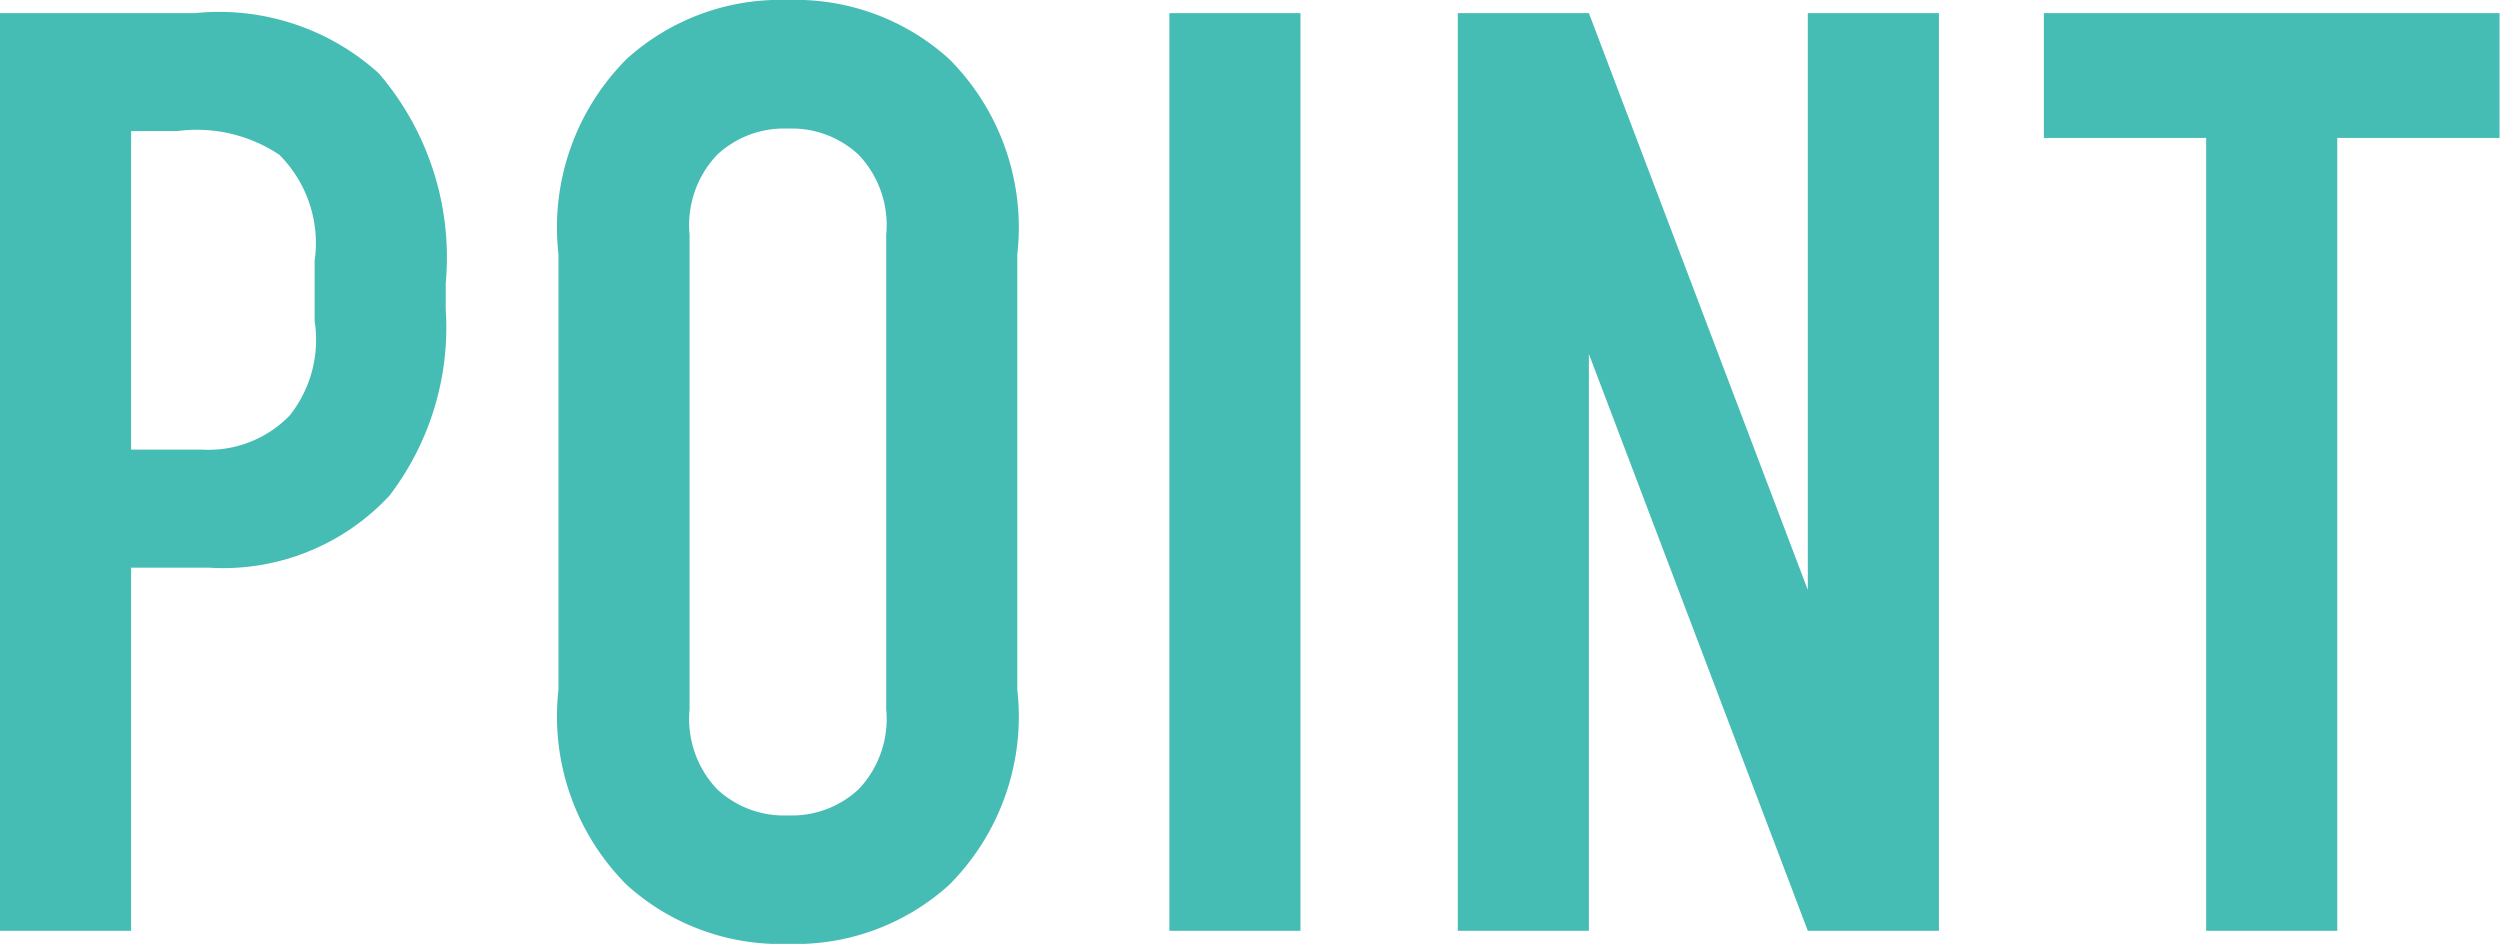 <svg xmlns="http://www.w3.org/2000/svg" width="40.047" height="15.12" viewBox="0 0 40.047 15.12">
  <path id="point" d="M1.26,0h2.1V-5.817H4.6A3.635,3.635,0,0,0,7.5-6.972a4.44,4.44,0,0,0,.9-2.982v-.42a4.525,4.525,0,0,0-1.071-3.36,3.809,3.809,0,0,0-2.94-.966H1.26Zm2.1-12.81h.735a2.387,2.387,0,0,1,1.638.378,2,2,0,0,1,.567,1.7v.966a1.945,1.945,0,0,1-.4,1.512,1.809,1.809,0,0,1-1.407.546H3.36Zm6.846,8.946A3.819,3.819,0,0,0,11.3-.735,3.667,3.667,0,0,0,13.881.21a3.667,3.667,0,0,0,2.583-.945,3.819,3.819,0,0,0,1.092-3.129v-6.972a3.819,3.819,0,0,0-1.092-3.129,3.667,3.667,0,0,0-2.583-.945,3.667,3.667,0,0,0-2.583.945,3.819,3.819,0,0,0-1.092,3.129Zm5.25.315a1.635,1.635,0,0,1-.441,1.281,1.568,1.568,0,0,1-1.134.42,1.568,1.568,0,0,1-1.134-.42,1.635,1.635,0,0,1-.441-1.281v-7.6a1.635,1.635,0,0,1,.441-1.281,1.568,1.568,0,0,1,1.134-.42,1.568,1.568,0,0,1,1.134.42,1.635,1.635,0,0,1,.441,1.281ZM19.992-14.7V0h2.1V-14.7Zm4.62,0V0h2.1V-9.24L30.219,0h2.1V-14.7h-2.1v9.24L26.712-14.7ZM34-14.7V-12.7h2.6V0h2.1V-12.7h2.6V-14.7Z" transform="translate(-1.26 14.91)" fill="#45bcb4"/>
</svg>
